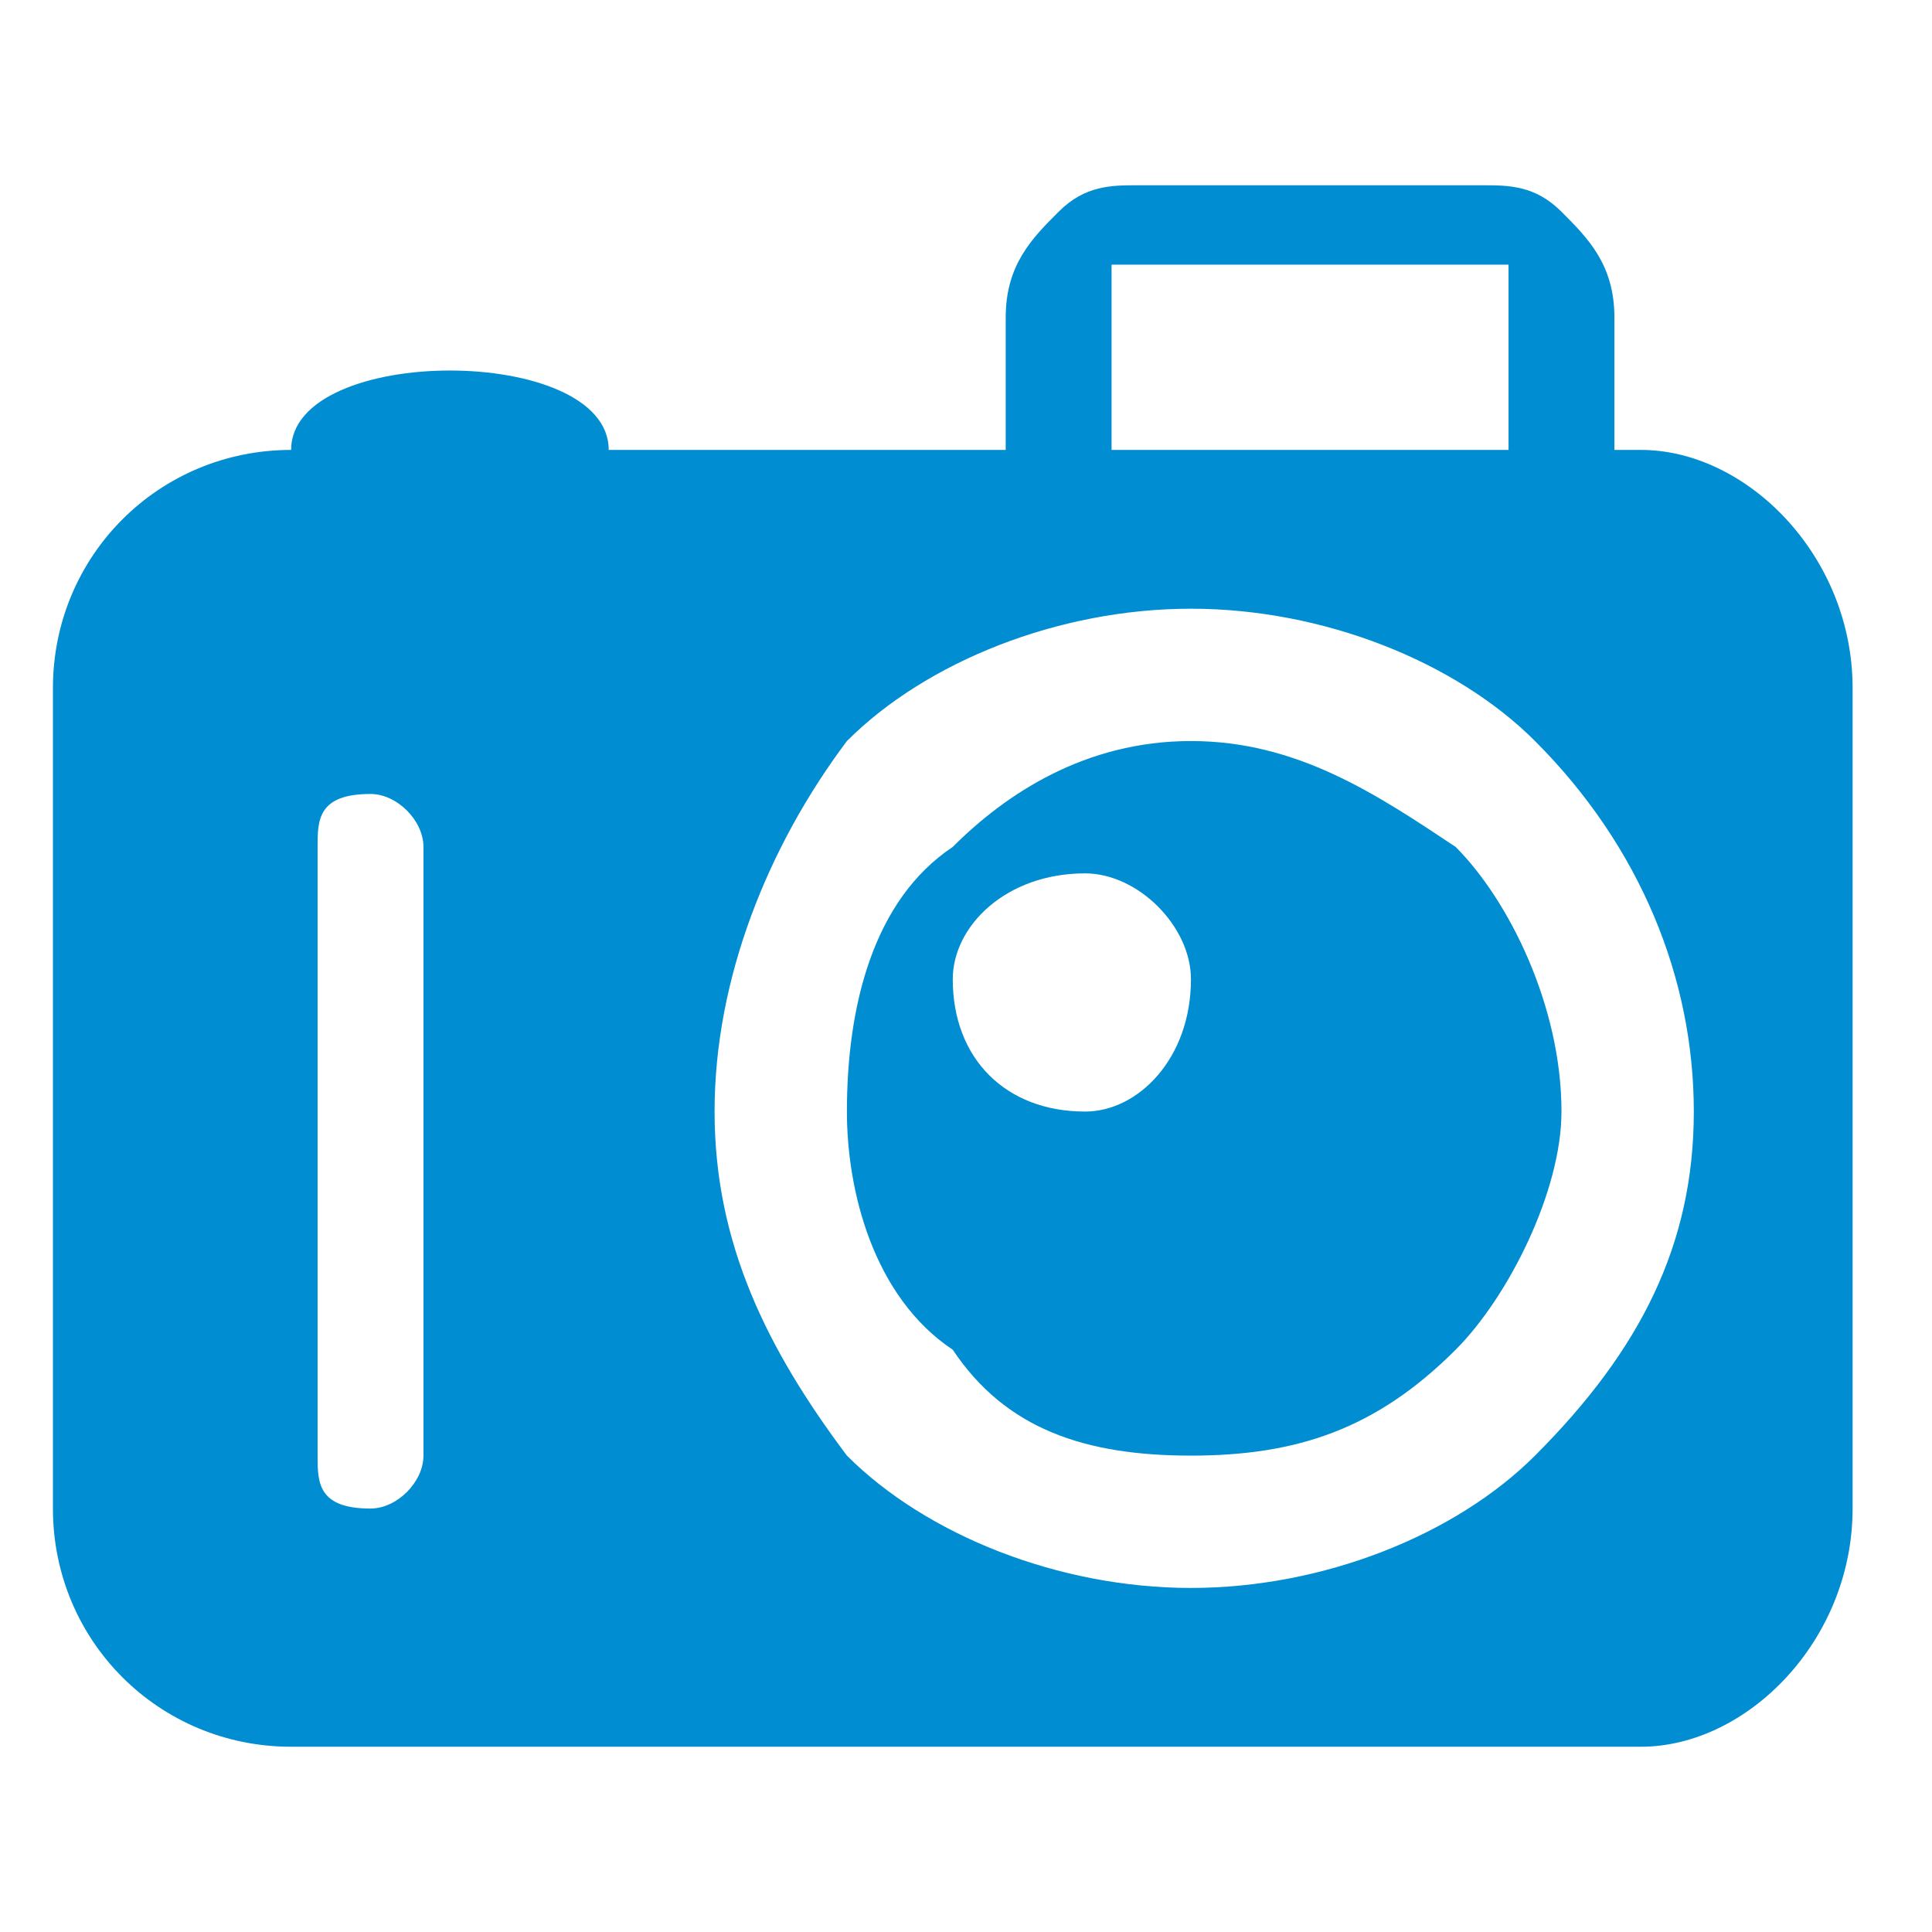 <?xml version="1.0" encoding="UTF-8"?>
<!DOCTYPE svg PUBLIC "-//W3C//DTD SVG 1.1//EN" "http://www.w3.org/Graphics/SVG/1.1/DTD/svg11.dtd">
<!-- Creator: CorelDRAW 2019 (64-Bit) -->
<svg xmlns="http://www.w3.org/2000/svg" xml:space="preserve" width="45px" height="45px" version="1.1" style="shape-rendering:geometricPrecision; text-rendering:geometricPrecision; image-rendering:optimizeQuality; fill-rule:evenodd; clip-rule:evenodd"
viewBox="0 0 0.73 0.73"
 xmlns:xlink="http://www.w3.org/1999/xlink"
 xmlns:xodm="http://www.corel.com/coreldraw/odm/2003">
 <defs>
  <style type="text/css">
   <![CDATA[
    .fil1 {fill:none}
    .fil0 {fill:#008DD2}
   ]]>
  </style>
 </defs>
 <g id="Vrstva_x0020_2">
  <path class="fil0" d="M0.23 0.17l0.15 0 0 -0.05c0,-0.02 0.01,-0.03 0.02,-0.04l0 0c0.01,-0.01 0.02,-0.01 0.03,-0.01l0.13 0c0.01,0 0.02,0 0.03,0.01l0 0c0.01,0.01 0.02,0.02 0.02,0.04l0 0.05 0.01 0c0.04,0 0.08,0.04 0.08,0.09l0 0.31c0,0.05 -0.04,0.09 -0.08,0.09l-0.51 0c-0.05,0 -0.09,-0.04 -0.09,-0.09l0 -0.31c0,-0.05 0.04,-0.09 0.09,-0.09 0,-0.02 0.03,-0.03 0.06,-0.03 0.03,0 0.06,0.01 0.06,0.03zm0.18 0.16c0.02,0 0.04,0.02 0.04,0.04 0,0.03 -0.02,0.05 -0.04,0.05 -0.03,0 -0.05,-0.02 -0.05,-0.05 0,-0.02 0.02,-0.04 0.05,-0.04zm0.04 0.27c-0.05,0 -0.1,-0.02 -0.13,-0.05 -0.03,-0.04 -0.05,-0.08 -0.05,-0.13 0,-0.05 0.02,-0.1 0.05,-0.14 0.03,-0.03 0.08,-0.05 0.13,-0.05 0.05,0 0.1,0.02 0.13,0.05l0 0c0.04,0.04 0.06,0.09 0.06,0.14 0,0.05 -0.02,0.09 -0.06,0.13 -0.03,0.03 -0.08,0.05 -0.13,0.05zm-0.09 -0.09c0.02,0.03 0.05,0.04 0.09,0.04 0.04,0 0.07,-0.01 0.1,-0.04 0.02,-0.02 0.04,-0.06 0.04,-0.09 0,-0.04 -0.02,-0.08 -0.04,-0.1 -0.03,-0.02 -0.06,-0.04 -0.1,-0.04 -0.04,0 -0.07,0.02 -0.09,0.04 -0.03,0.02 -0.04,0.06 -0.04,0.1 0,0.03 0.01,0.07 0.04,0.09zm0.06 -0.34l0.15 0 0 -0.05c0,-0.01 0,-0.01 0,-0.02l0 0c-0.01,0 -0.01,0 -0.01,0l-0.13 0c0,0 -0.01,0 -0.01,0l0 0c0,0.01 0,0.01 0,0.02l0 0.05zm-0.28 0.13l0 0c0.01,0 0.02,0.01 0.02,0.02l0 0.23c0,0.01 -0.01,0.02 -0.02,0.02l0 0c-0.02,0 -0.02,-0.01 -0.02,-0.02l0 -0.23c0,-0.01 0,-0.02 0.02,-0.02z"/>
  <polygon class="fil1" points="0,0 0.73,0 0.73,0.73 0,0.73 "/>
 </g>
</svg>
